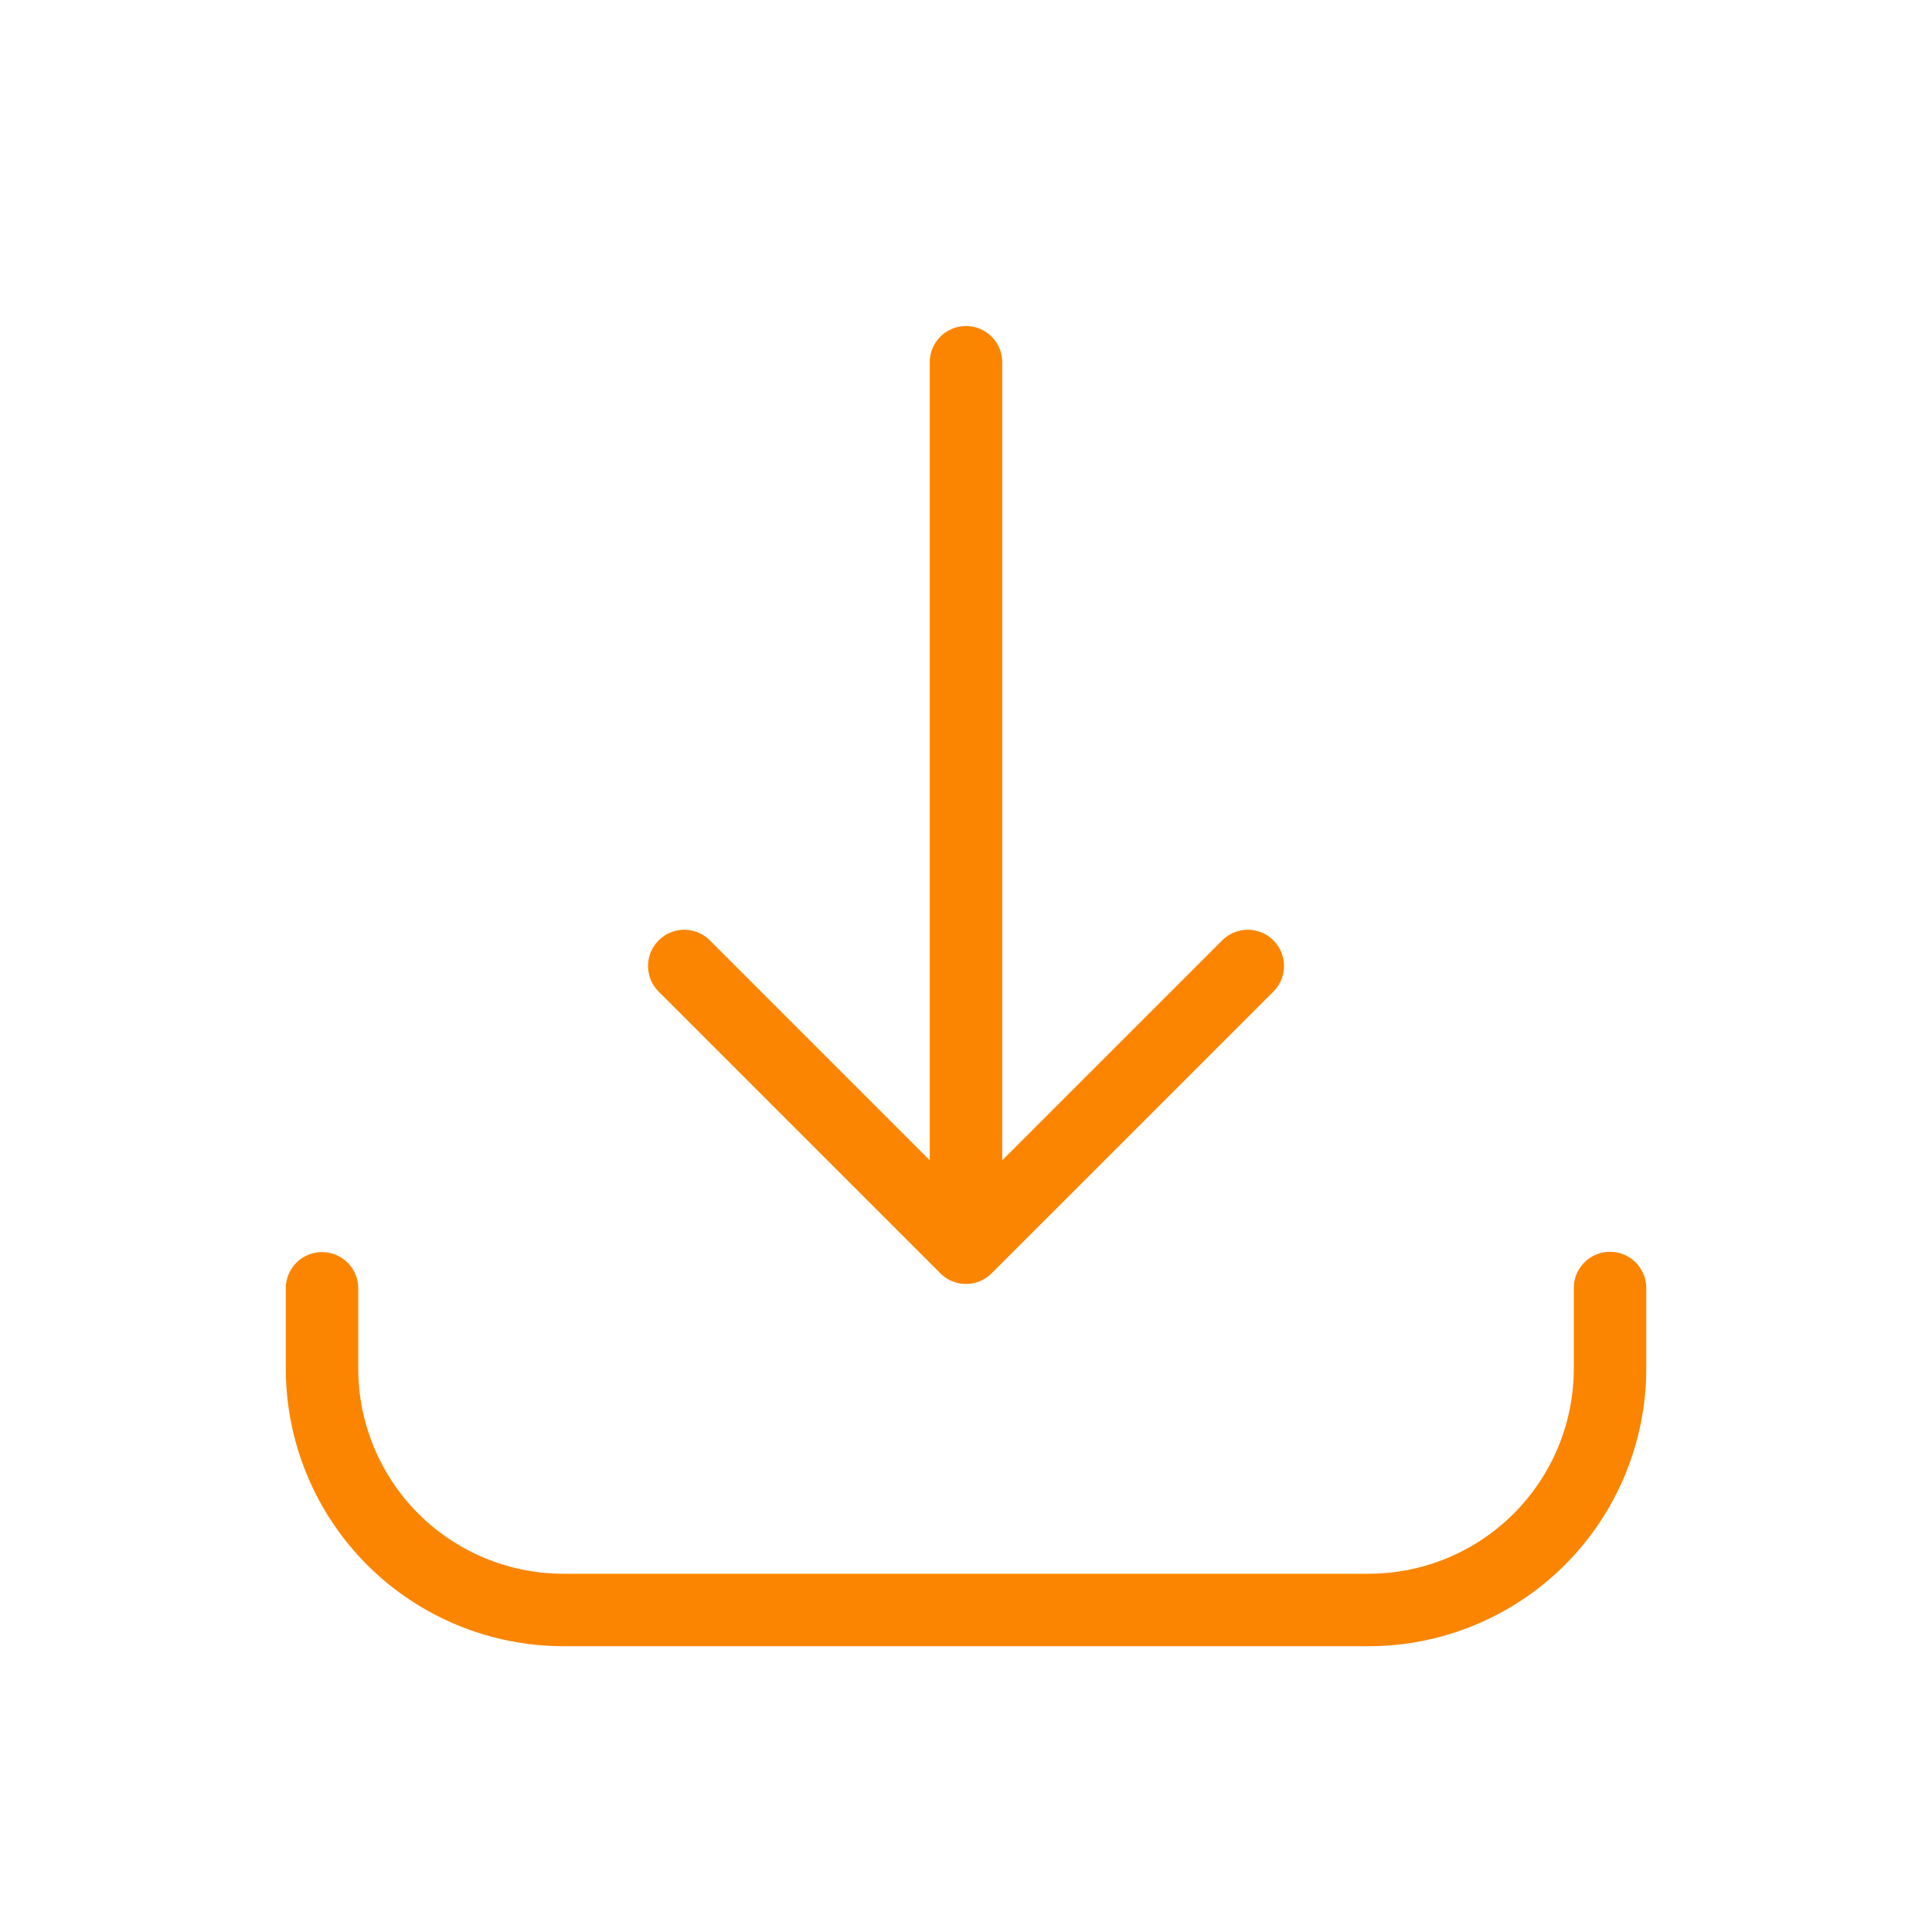 <?xml version="1.0" encoding="UTF-8"?> <svg xmlns="http://www.w3.org/2000/svg" width="40" height="40" viewBox="0 0 40 40" fill="none"><path d="M6.667 26.673V28.333C6.667 29.659 7.194 30.931 8.131 31.869C9.069 32.806 10.341 33.333 11.667 33.333H28.334C29.66 33.333 30.931 32.806 31.869 31.869C32.807 30.931 33.334 29.659 33.334 28.333V26.667M20 7.5V25.833M20 25.833L25.834 20M20 25.833L14.167 20" stroke="#FB8500" stroke-width="1.5" stroke-linecap="round" stroke-linejoin="round"></path></svg> 